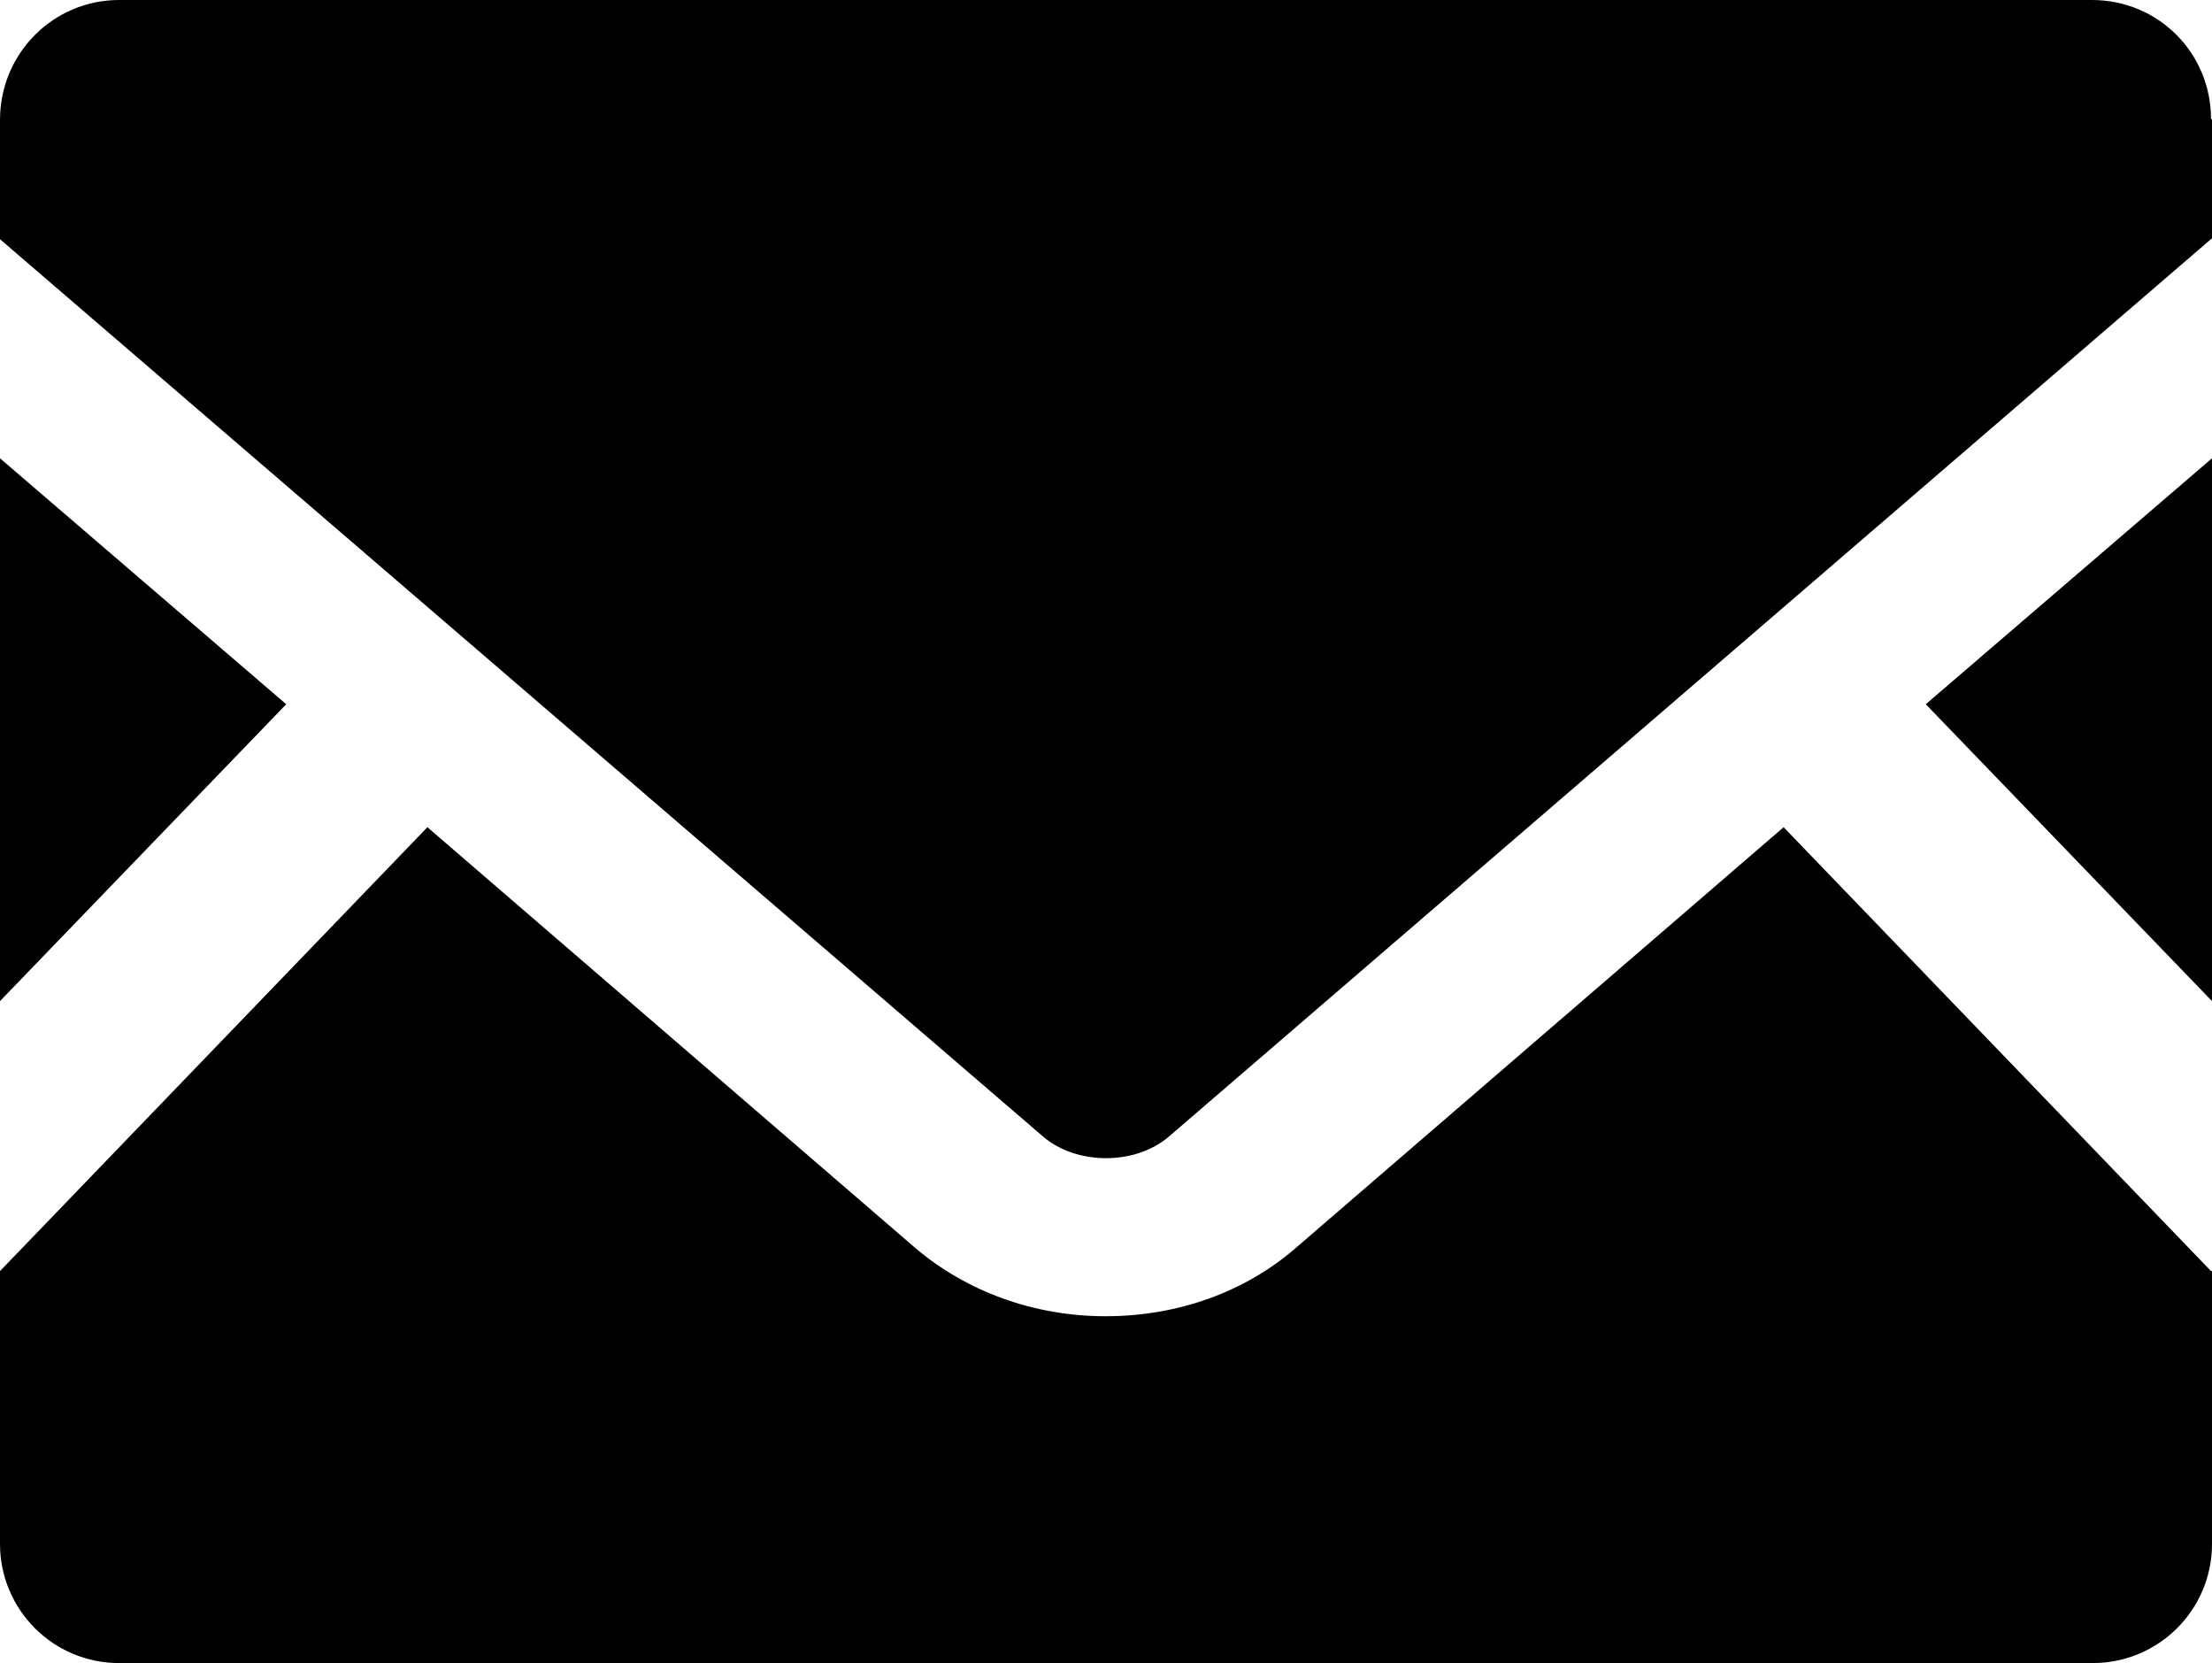 <?xml version="1.0" encoding="UTF-8"?>
<svg id="_レイヤー_2" data-name="レイヤー 2" xmlns="http://www.w3.org/2000/svg" viewBox="0 0 23.03 17.31">
  <g id="_テキスト" data-name="テキスト">
    <g>
      <polygon points="23.03 10.42 20.05 7.33 23.03 4.77 23.03 10.42"/>
      <polygon points="2.98 7.33 0 10.42 0 4.77 2.98 7.33"/>
      <path d="M23.03,13.23v2.84c0,.69-.56,1.24-1.24,1.24H1.24c-.69,0-1.24-.56-1.24-1.24v-2.84l4.45-4.62,5.08,4.38c.53.45,1.23.71,1.98.71s1.45-.25,1.98-.71l5.08-4.38,4.45,4.62Z"/>
      <path d="M23.03,1.24v1.24l-10.86,9.35c-.35.3-.96.3-1.31,0L0,2.49v-1.24C0,.55.56,0,1.24,0h20.54c.69,0,1.24.55,1.24,1.24Z"/>
    </g>
  </g>
</svg>